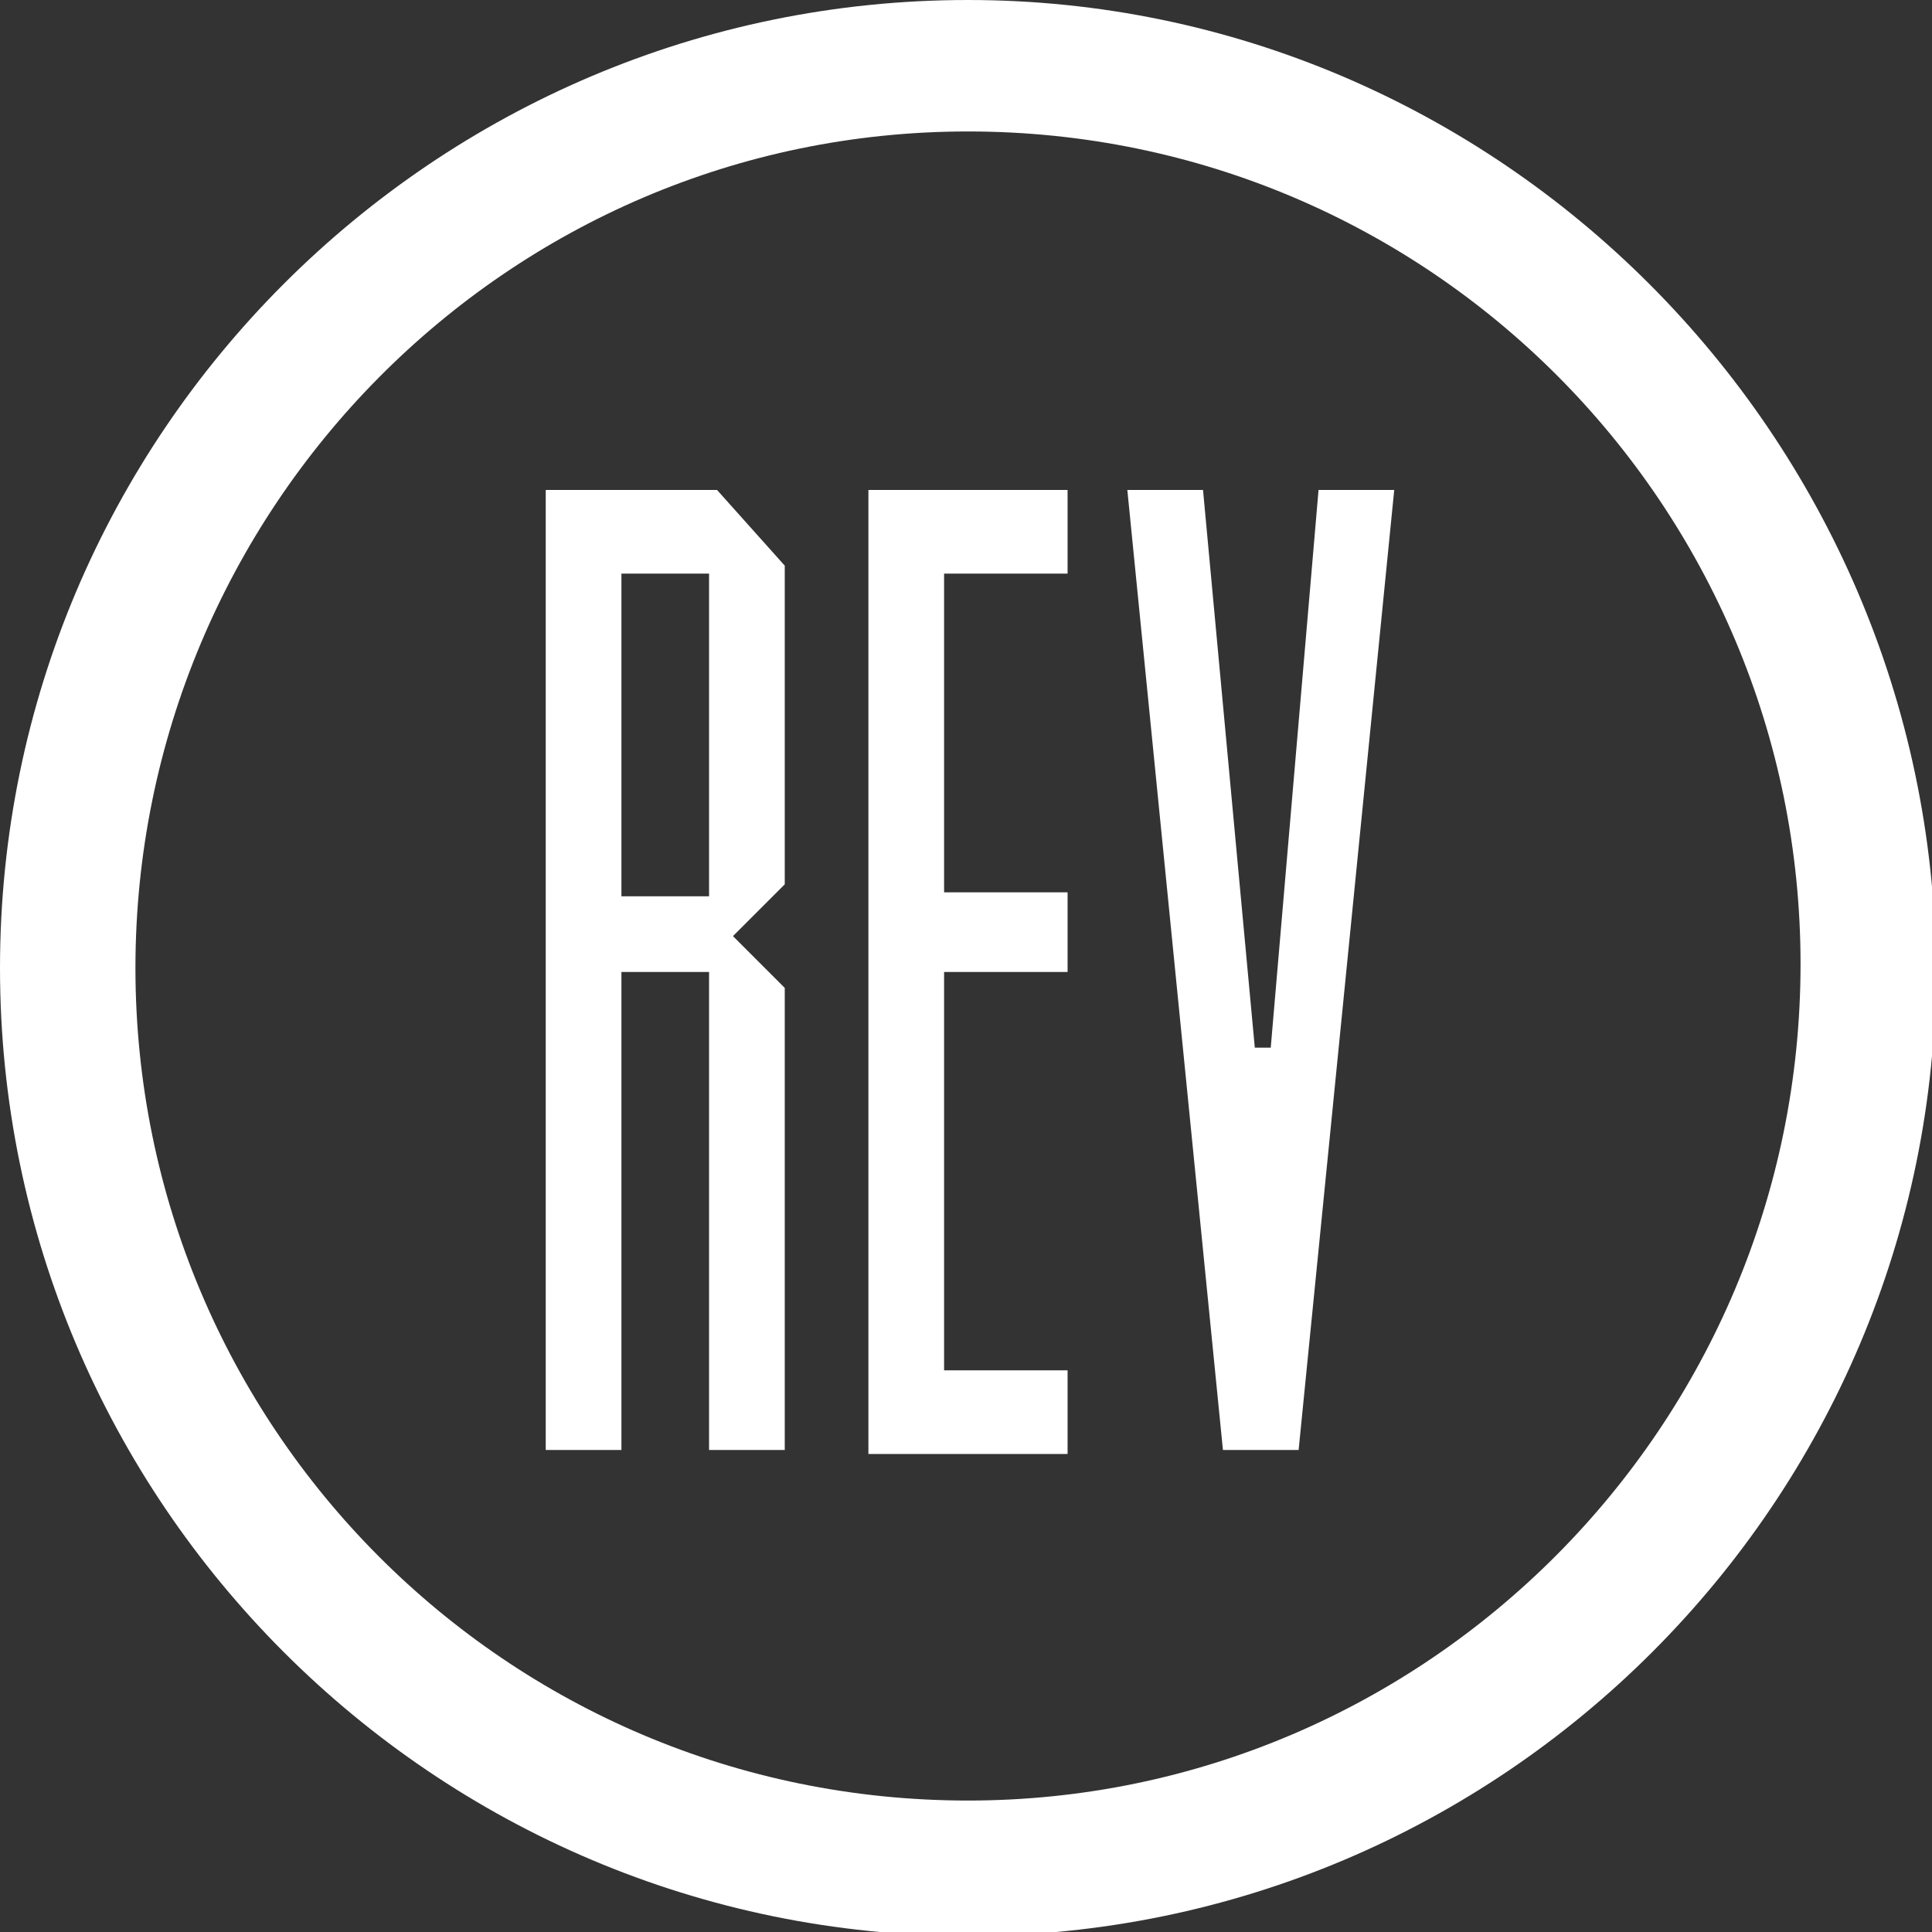 <svg xmlns="http://www.w3.org/2000/svg" viewBox="0 0 48.5 48.5">
  <rect x="0" y="0" width="48.5" height="48.5" fill="#333333" stroke="none"/>
  <style>
    .st0{fill:#fff}
  </style>
  <path class="st0" d="M24.3 0C10.9 0 0 10.9 0 24.3s10.9 24.3 24.3 24.3 24.3-10.9 24.3-24.3C48.5 10.9 37.6 0 24.3 0zm0 45.2c-11.6 0-20.9-9.4-20.9-20.9s9.3-21 20.9-21 20.9 9.4 20.9 20.9c0 11.6-9.4 21-20.9 21z"/>
  <path class="st0" d="M13.7 12.3v24.1h1.9v-12h2.2v12h1.9V24.8l-1.3-1.3 1.3-1.3v-8L18 12.3h-4.3zm4.1 10.2h-2.2v-8.1h2.2v8.1zm4-.1v14.1h5v-2.1h-3.1v-10h3.1v-2h-3.1v-8h3.1v-2.1h-5v10.1zm10.1 3.9h-.4l-1.3-14h-1.9l2.4 24.1h1.9L35 12.3h-1.9l-1.2 14z"/>
</svg>